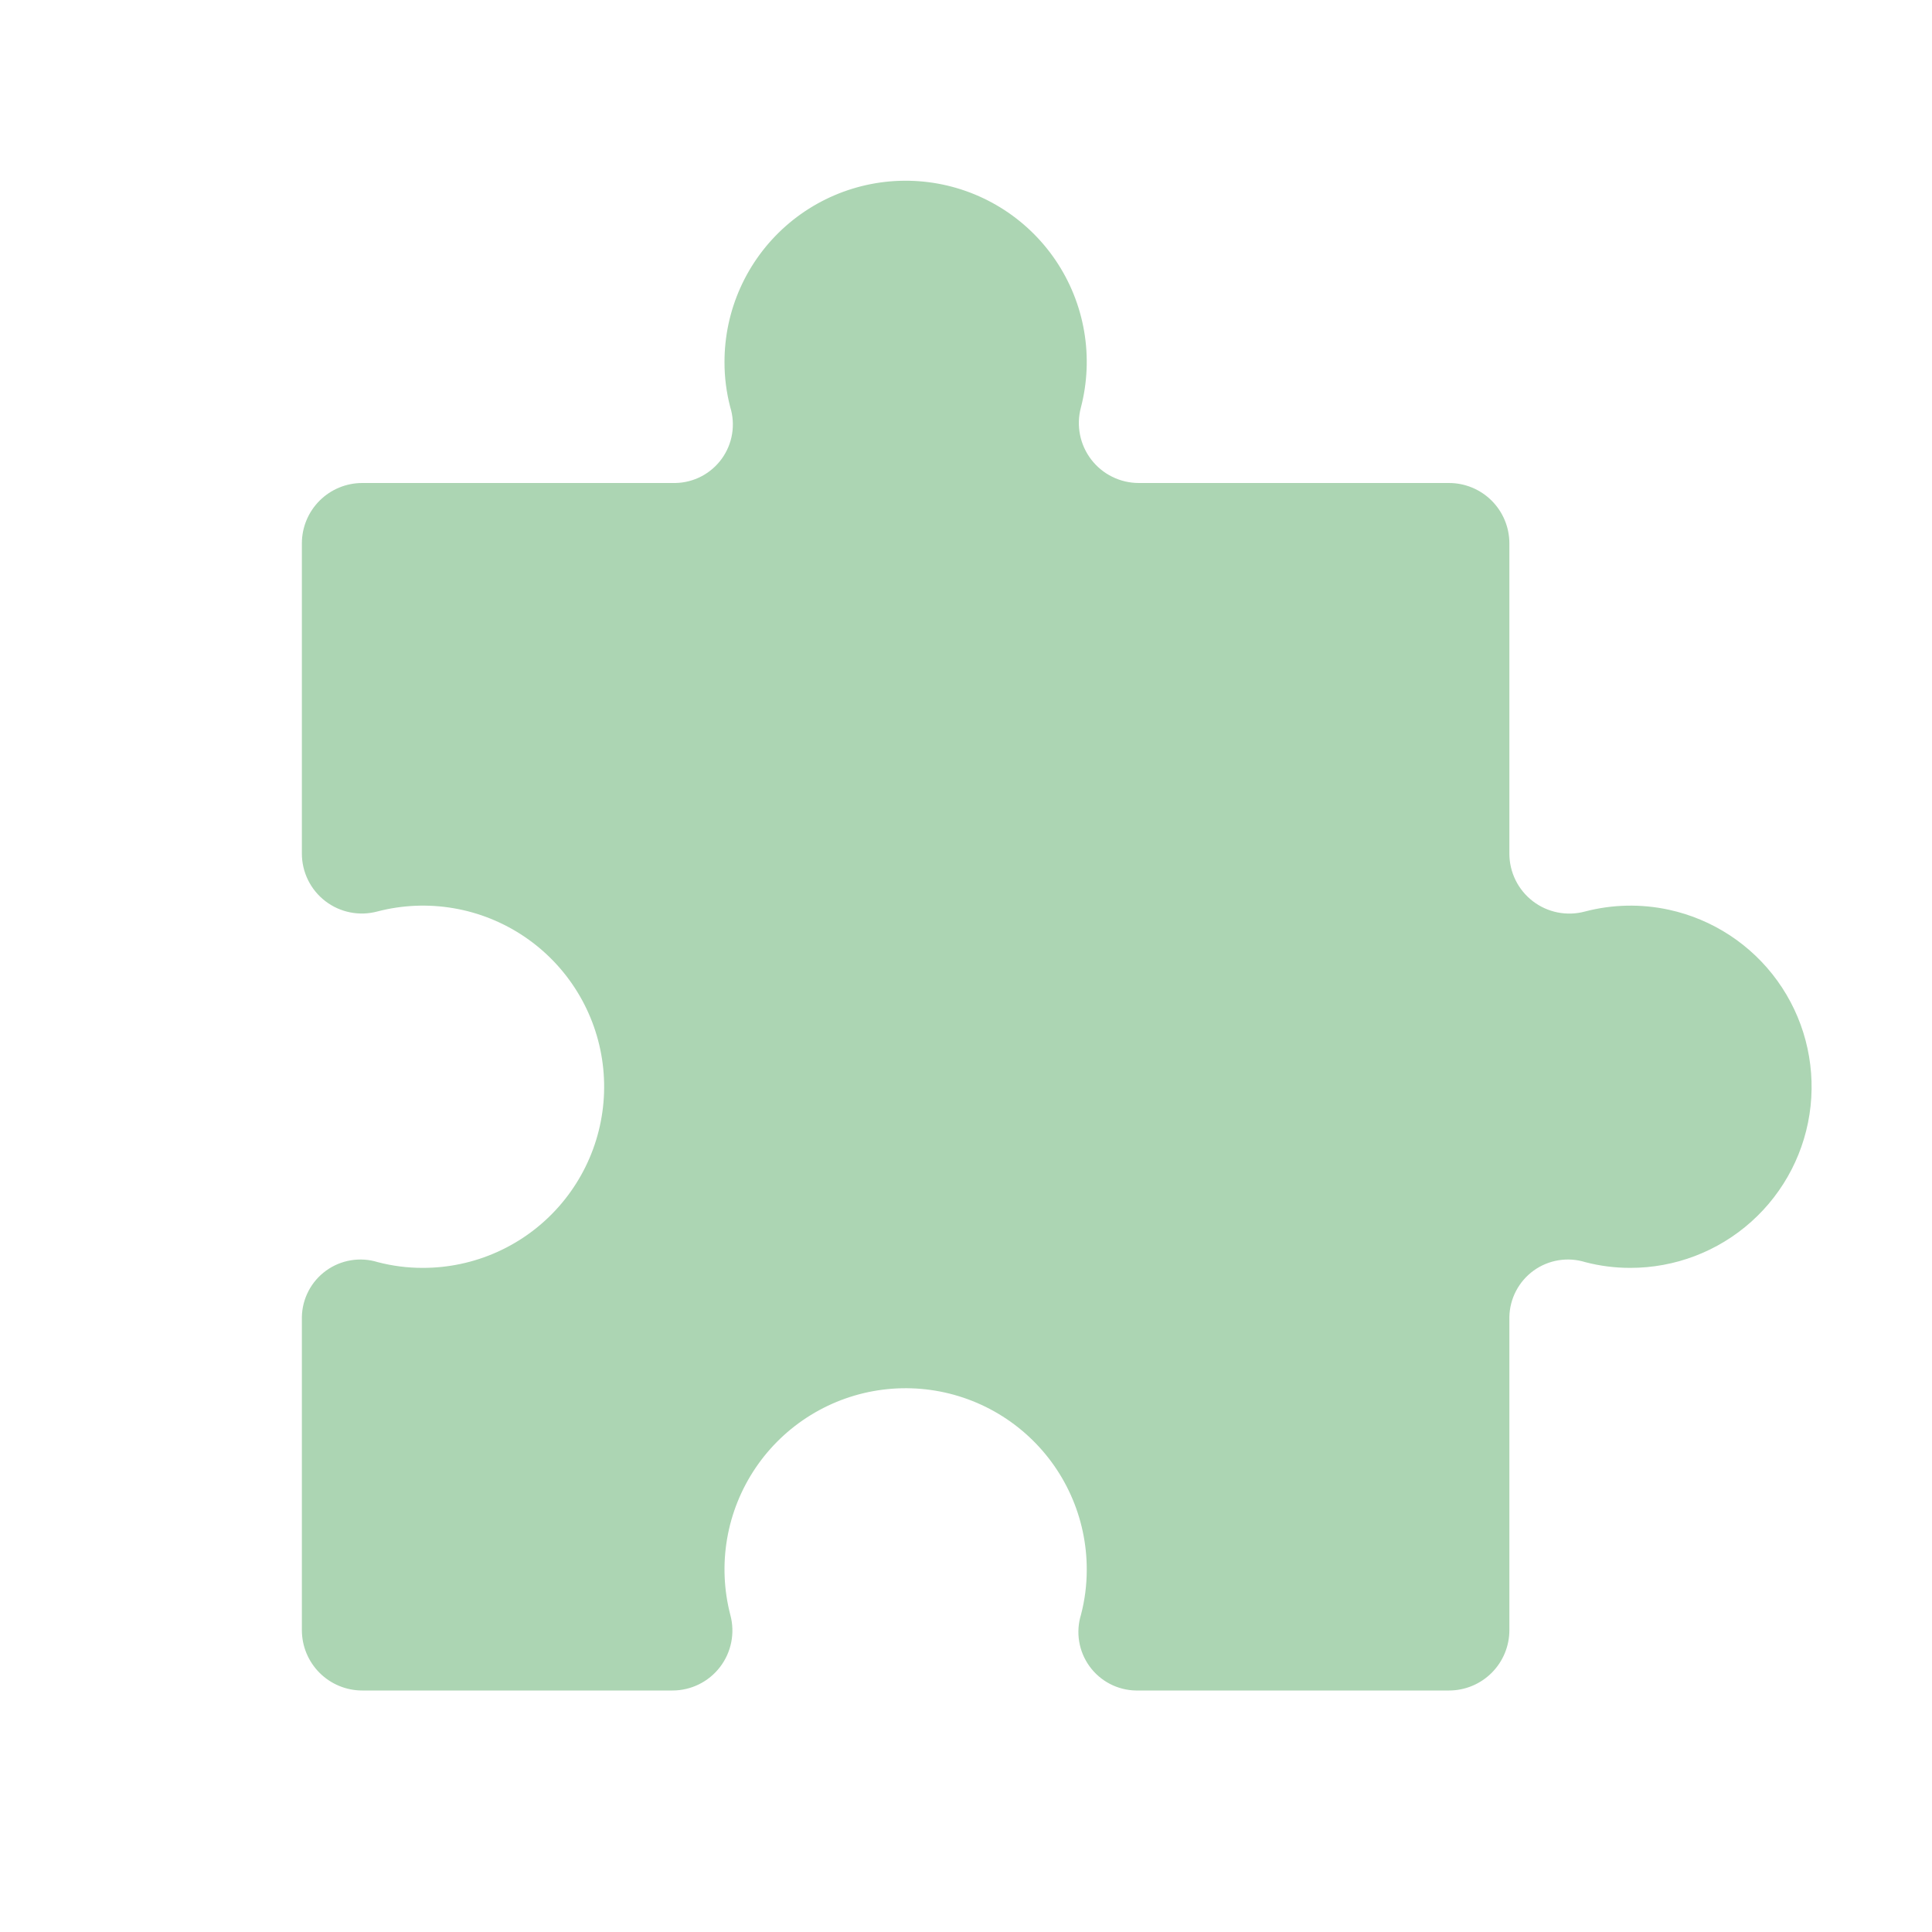 <?xml version="1.0" encoding="UTF-8"?>
<svg xmlns="http://www.w3.org/2000/svg" width="512" height="512" viewBox="0 0 512 512" fill="none">
  <path d="M442.256 241.088C434.903 239.493 427.277 239.658 420 241.568C417.644 242.199 415.174 242.28 412.781 241.803C410.389 241.326 408.138 240.304 406.204 238.817C404.27 237.33 402.705 235.418 401.629 233.229C400.553 231.039 399.995 228.632 400 226.192V144C400 139.757 398.314 135.687 395.314 132.686C392.313 129.686 388.243 128 384 128H301.808C299.37 128.002 296.964 127.443 294.777 126.366C292.589 125.289 290.679 123.723 289.194 121.789C287.709 119.856 286.689 117.606 286.213 115.215C285.736 112.824 285.817 110.355 286.448 108C288.169 101.397 288.463 94.504 287.309 87.779C286.155 81.054 283.581 74.652 279.759 69C275.936 63.348 270.952 58.577 265.139 55.003C259.326 51.429 252.819 49.136 246.05 48.276C239.281 47.416 232.407 48.009 225.885 50.016C219.363 52.022 213.345 55.396 208.23 59.912C203.115 64.428 199.022 69.983 196.223 76.206C193.425 82.429 191.985 89.177 192 96C191.996 100.011 192.507 104.007 193.52 107.888C194.232 110.187 194.401 112.619 194.011 114.994C193.622 117.368 192.686 119.62 191.277 121.571C189.868 123.521 188.024 125.118 185.892 126.234C183.76 127.349 181.398 127.954 178.992 128H96C91.757 128 87.687 129.686 84.686 132.686C81.686 135.687 80 139.757 80 144V226.192C79.998 228.63 80.557 231.036 81.634 233.223C82.711 235.411 84.277 237.321 86.211 238.806C88.144 240.291 90.394 241.311 92.785 241.787C95.176 242.264 97.645 242.183 100 241.552C106.603 239.831 113.496 239.538 120.221 240.691C126.946 241.845 133.348 244.419 139 248.242C144.652 252.064 149.424 257.048 152.997 262.861C156.571 268.674 158.864 275.181 159.724 281.95C160.584 288.719 159.991 295.593 157.984 302.115C155.978 308.637 152.604 314.655 148.088 319.77C143.572 324.885 138.017 328.978 131.794 331.777C125.571 334.575 118.823 336.015 112 336C107.989 336.004 103.993 335.493 100.112 334.48C97.814 333.768 95.381 333.599 93.006 333.989C90.632 334.378 88.38 335.314 86.429 336.723C84.479 338.132 82.882 339.976 81.766 342.108C80.651 344.24 80.046 346.602 80 349.008V432C80 436.243 81.686 440.313 84.686 443.314C87.687 446.314 91.757 448 96 448H178.192C180.63 448.002 183.036 447.443 185.223 446.366C187.411 445.289 189.321 443.723 190.806 441.789C192.291 439.856 193.311 437.606 193.787 435.215C194.264 432.824 194.183 430.355 193.552 428C191.831 421.397 191.538 414.504 192.691 407.779C193.845 401.054 196.419 394.652 200.242 389C204.064 383.348 209.048 378.576 214.861 375.003C220.674 371.429 227.181 369.136 233.95 368.276C240.719 367.416 247.593 368.009 254.115 370.016C260.637 372.022 266.655 375.396 271.77 379.912C276.885 384.428 280.978 389.983 283.777 396.206C286.575 402.429 288.015 409.177 288 416C288.004 420.011 287.493 424.007 286.48 427.888C285.768 430.187 285.599 432.619 285.989 434.994C286.378 437.368 287.314 439.62 288.723 441.571C290.132 443.521 291.976 445.118 294.108 446.234C296.24 447.349 298.602 447.954 301.008 448H384C388.243 448 392.313 446.314 395.314 443.314C398.314 440.313 400 436.243 400 432V349.008C400.046 346.602 400.651 344.24 401.767 342.108C402.882 339.976 404.479 338.132 406.429 336.723C408.38 335.314 410.632 334.378 413.006 333.989C415.381 333.599 417.814 333.768 420.112 334.48C423.993 335.493 427.989 336.004 432 336C443.854 336.023 455.297 331.66 464.125 323.749C472.954 315.839 478.543 304.942 479.817 293.157C481.09 281.372 477.958 269.532 471.023 259.918C464.088 250.305 453.841 243.597 442.256 241.088Z" fill="#ACD5B3"></path>
</svg>
